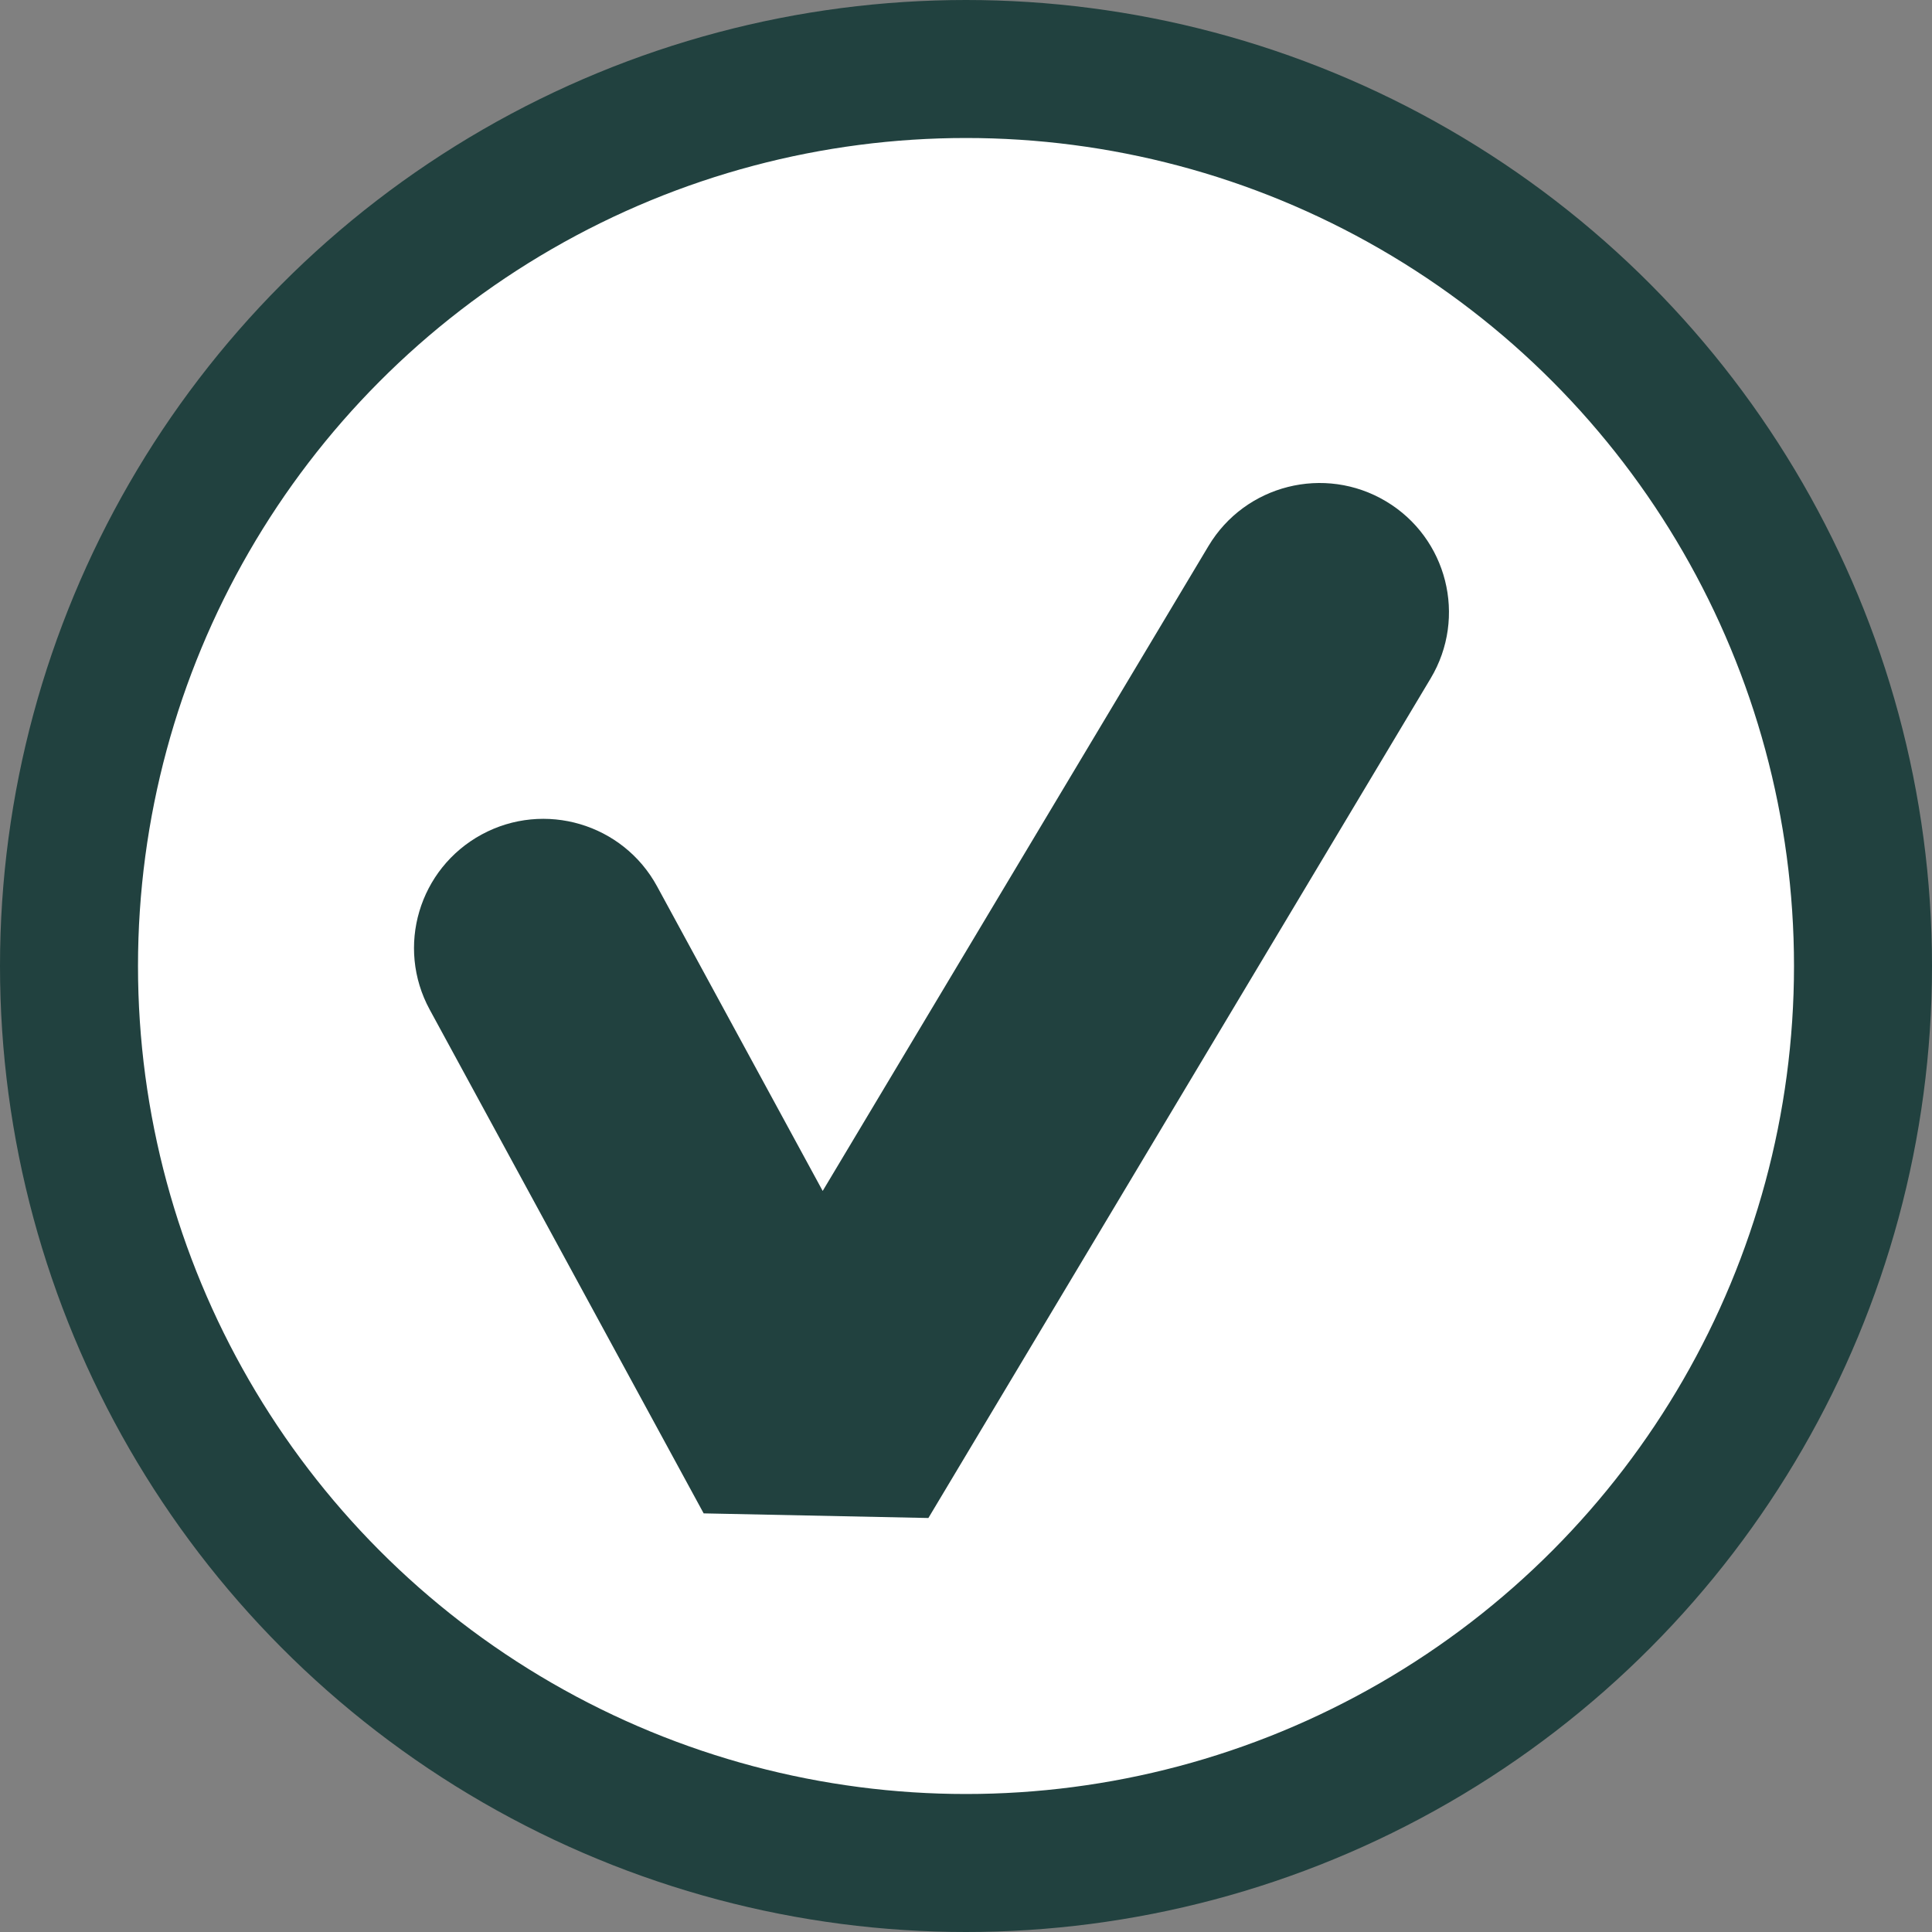 <svg width="28" height="28" viewBox="0 0 28 28" fill="none" xmlns="http://www.w3.org/2000/svg">
<rect x="0" y="0" width="28" height="28" fill="#808080" stroke="none"/>
<circle cx="14" cy="14" r="13" fill="white" stroke="#21413F" stroke-width="2"/>
<path fill-rule="evenodd" clip-rule="evenodd" d="M20.086 7.265C20.975 7.795 21.265 8.945 20.734 9.832L13.455 22L10.198 21.933L6.228 14.633C5.733 13.724 6.071 12.588 6.981 12.094C7.891 11.601 9.029 11.938 9.523 12.846L11.923 17.26L17.515 7.912C18.046 7.025 19.197 6.735 20.086 7.265Z" fill="#21413F"/>
</svg>

